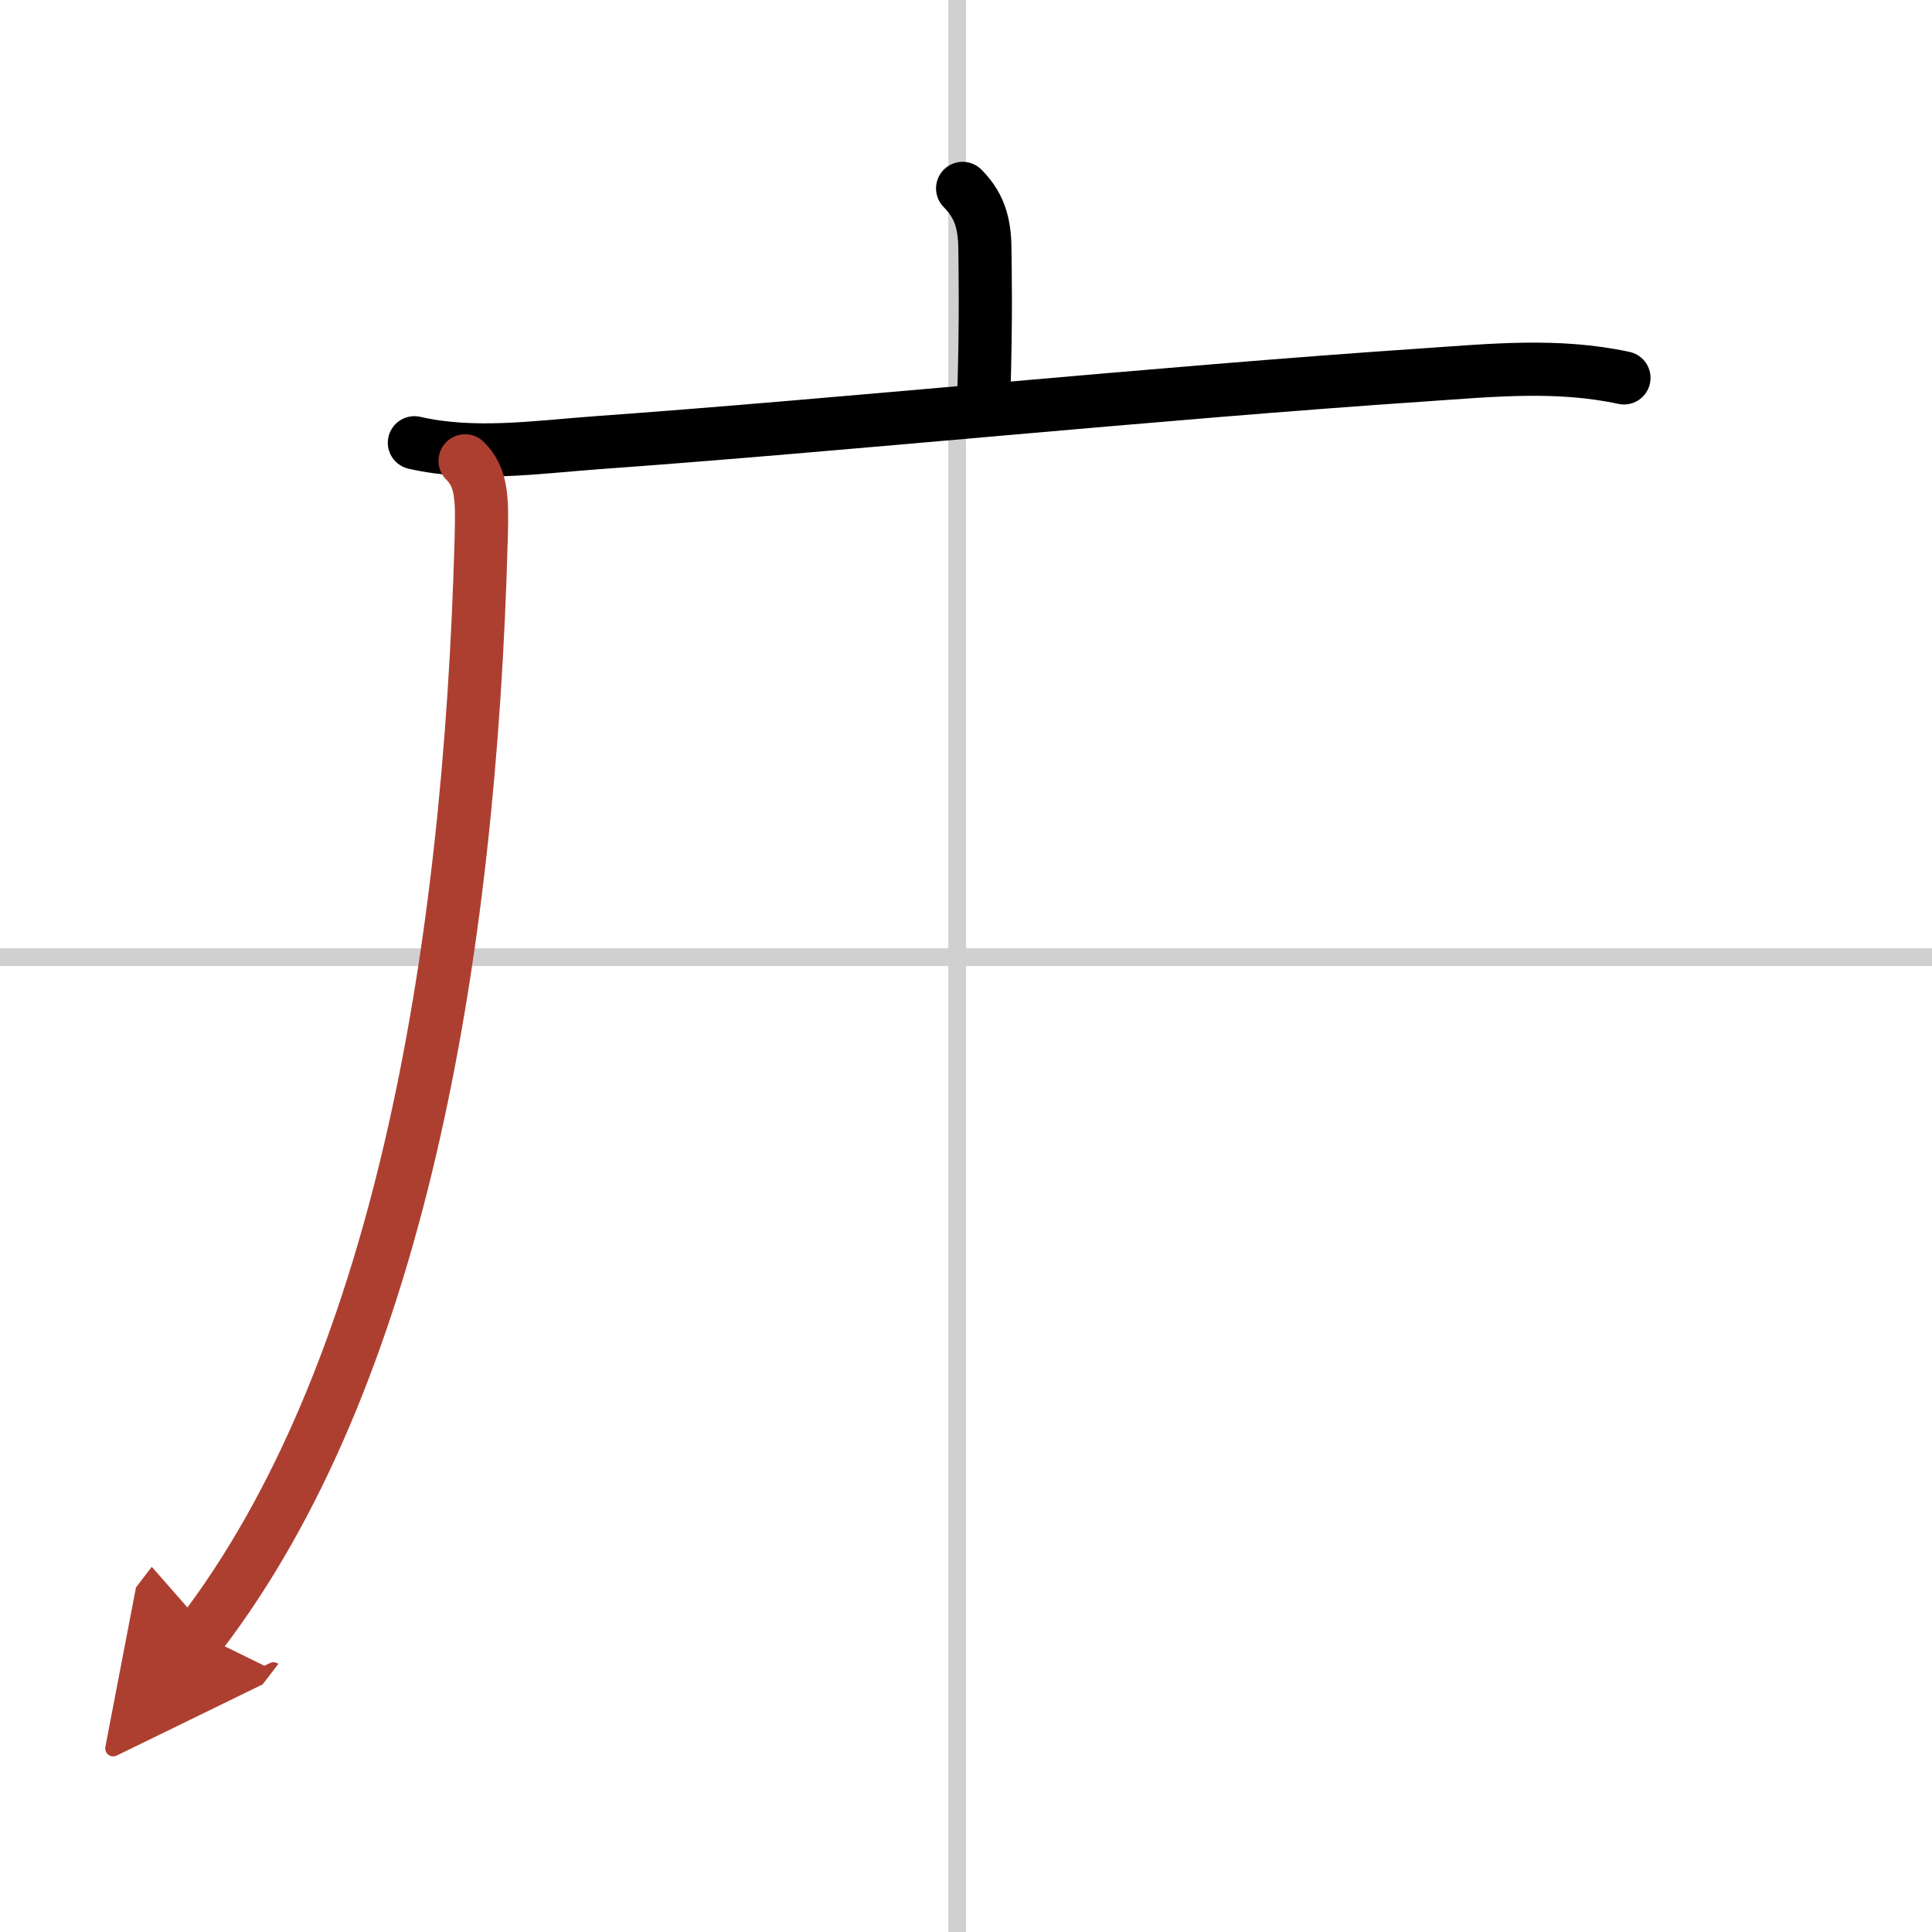 <svg width="400" height="400" viewBox="0 0 109 109" xmlns="http://www.w3.org/2000/svg"><defs><marker id="a" markerWidth="4" orient="auto" refX="1" refY="5" viewBox="0 0 10 10"><polyline points="0 0 10 5 0 10 1 5" fill="#ad3f31" stroke="#ad3f31"/></marker></defs><g fill="none" stroke="#000" stroke-linecap="round" stroke-linejoin="round" stroke-width="3"><rect width="100%" height="100%" fill="#fff" stroke="#fff"/><line x1="54" x2="54" y2="109" stroke="#d0d0d0" stroke-width="1"/><line x2="109" y1="54" y2="54" stroke="#d0d0d0" stroke-width="1"/><path d="m54.31 10.63c1.09 1.09 1.26 2.24 1.26 3.65 0 0.79 0.08 3.4-0.07 8.21"/><path d="m23.38 24.98c3.37 0.77 6.86 0.25 10.25 0 13.7-0.98 31.58-2.81 46.73-3.83 3.81-0.26 7.5-0.64 11.26 0.17"/><path d="m26.24 26c0.94 0.94 0.97 2.06 0.91 4.33-0.65 24.04-4.77 47.42-15.84 61.88" marker-end="url(#a)" stroke="#ad3f31"/></g></svg>

